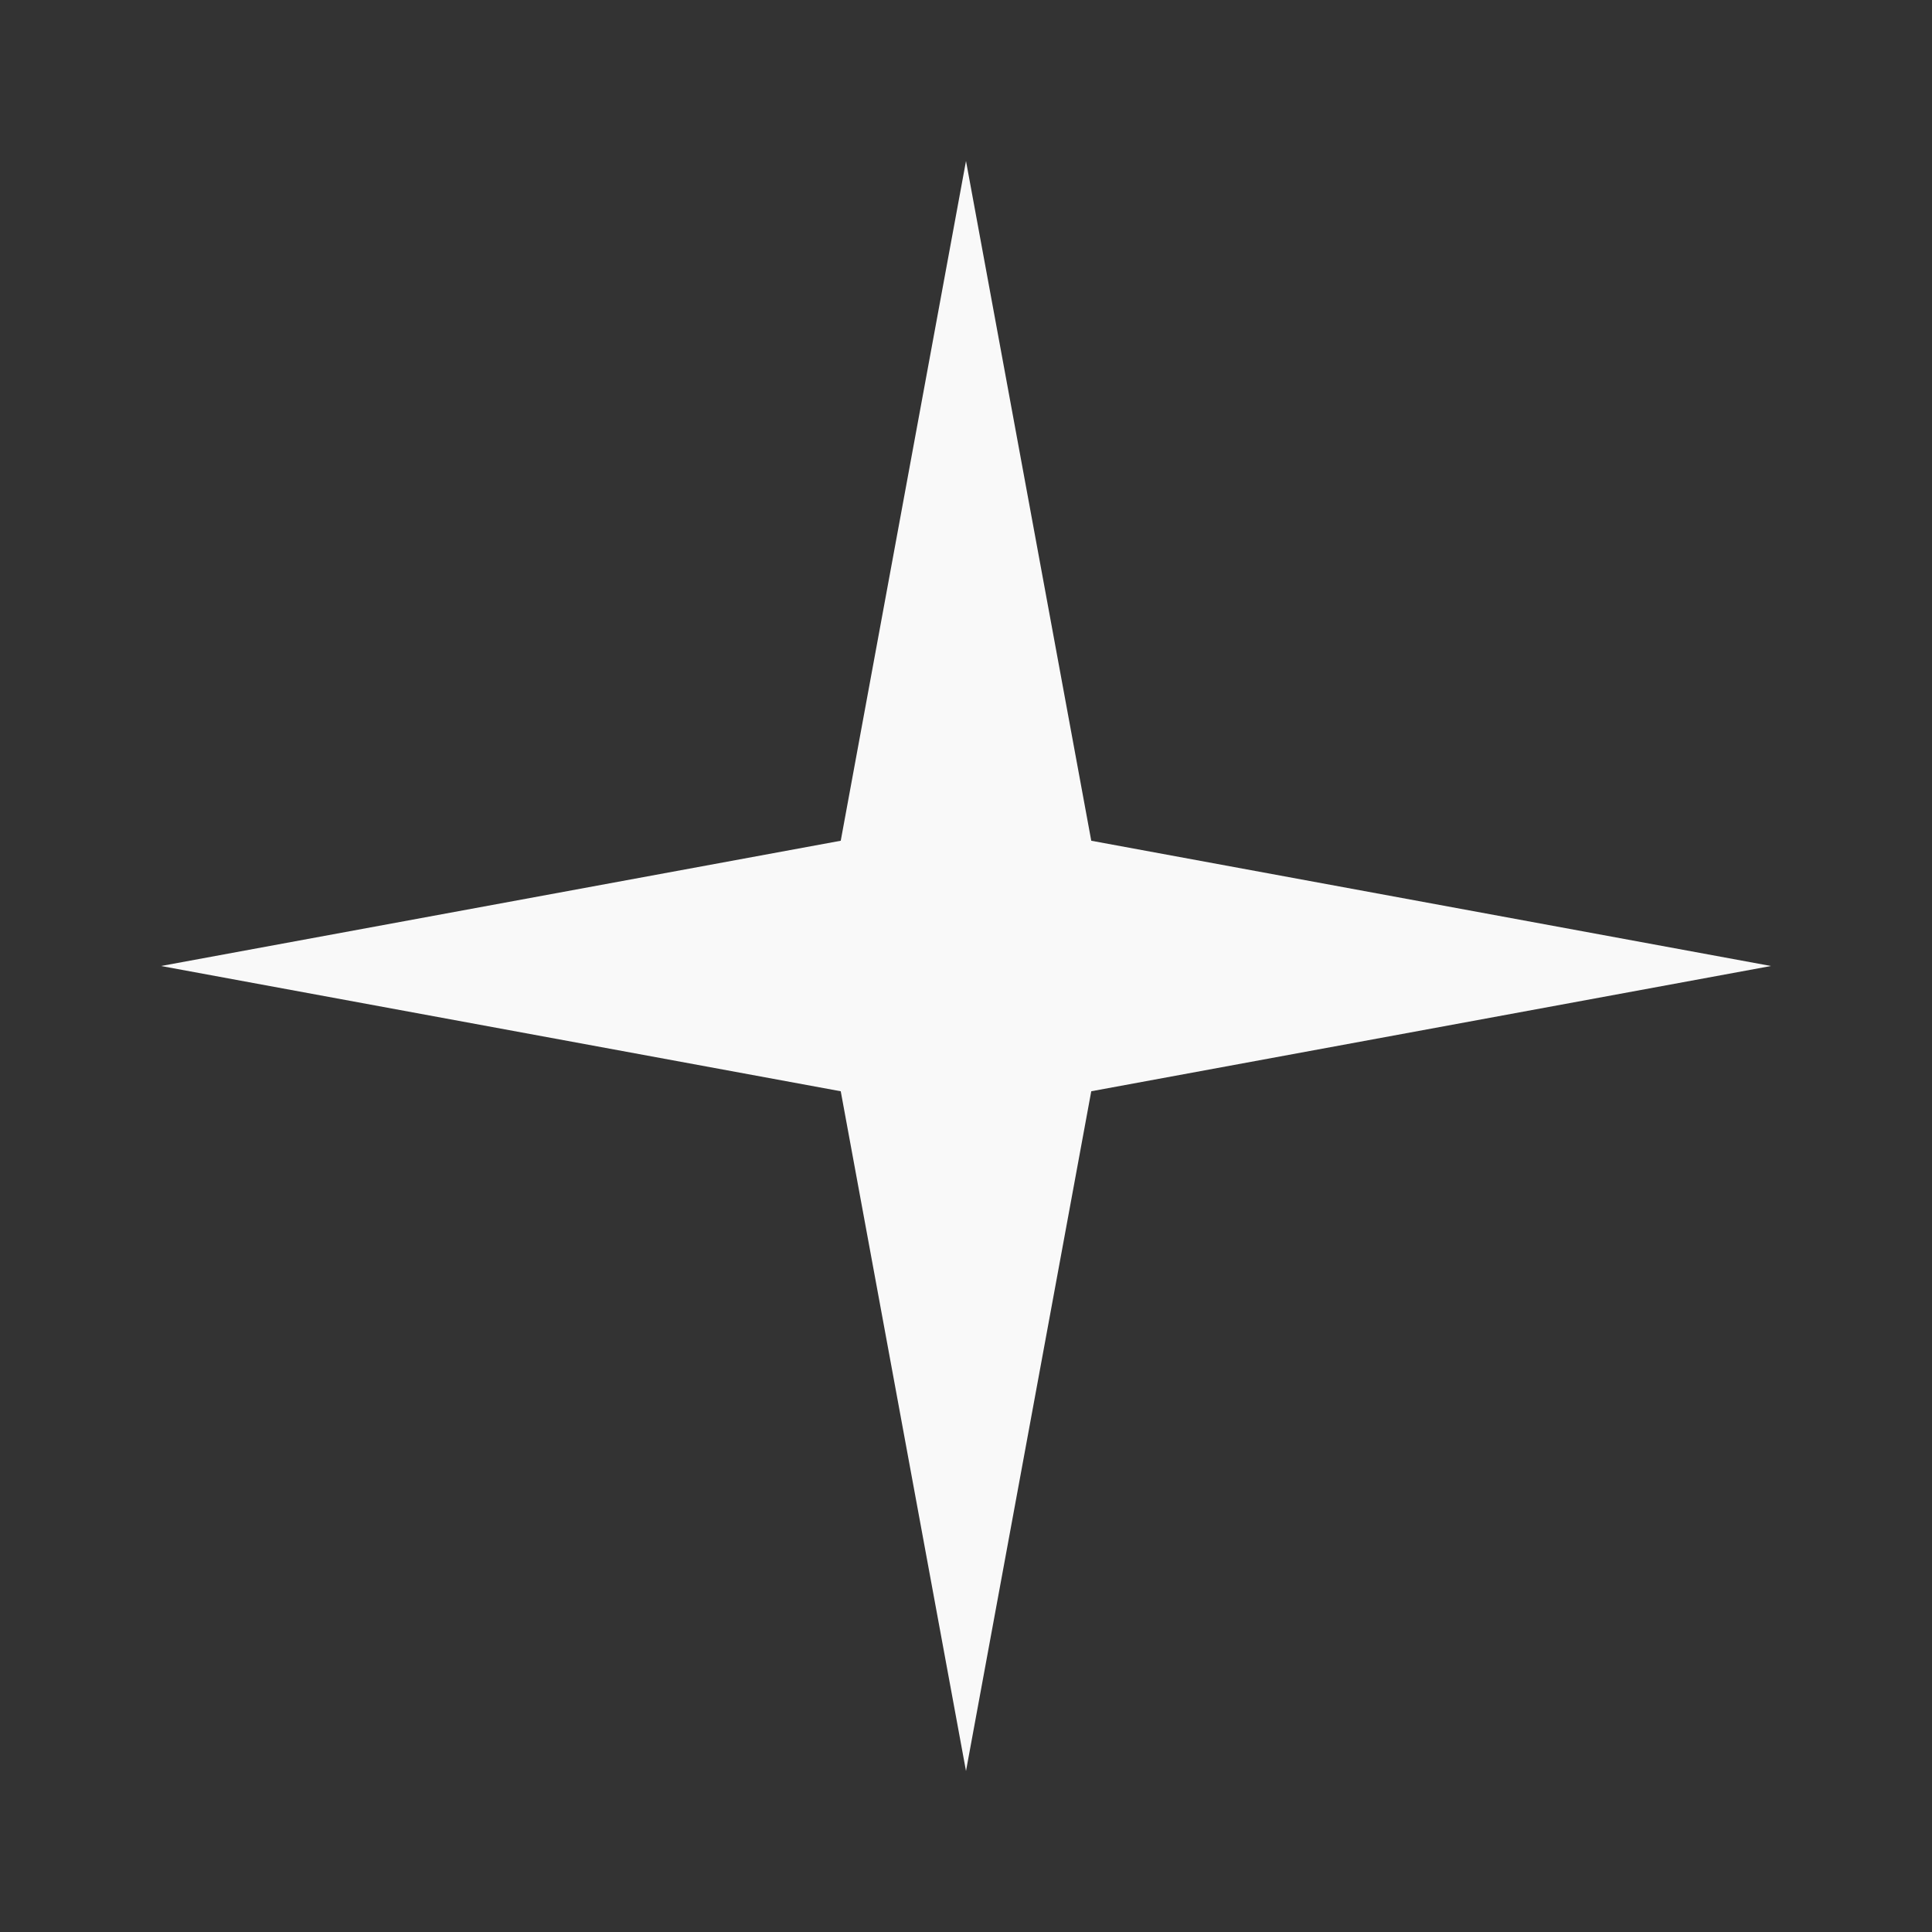 <?xml version="1.0" encoding="UTF-8"?> <svg xmlns="http://www.w3.org/2000/svg" width="24" height="24" viewBox="0 0 24 24" fill="none"><rect x="0" y="0" width="24" height="24" fill="#333333" stroke="none"/> <path d="M12 2L13.556 10.444L22 12L13.556 13.556L12 22L10.444 13.556L2 12L10.444 10.444L12 2Z" fill="#F9F9F9"></path> </svg> 